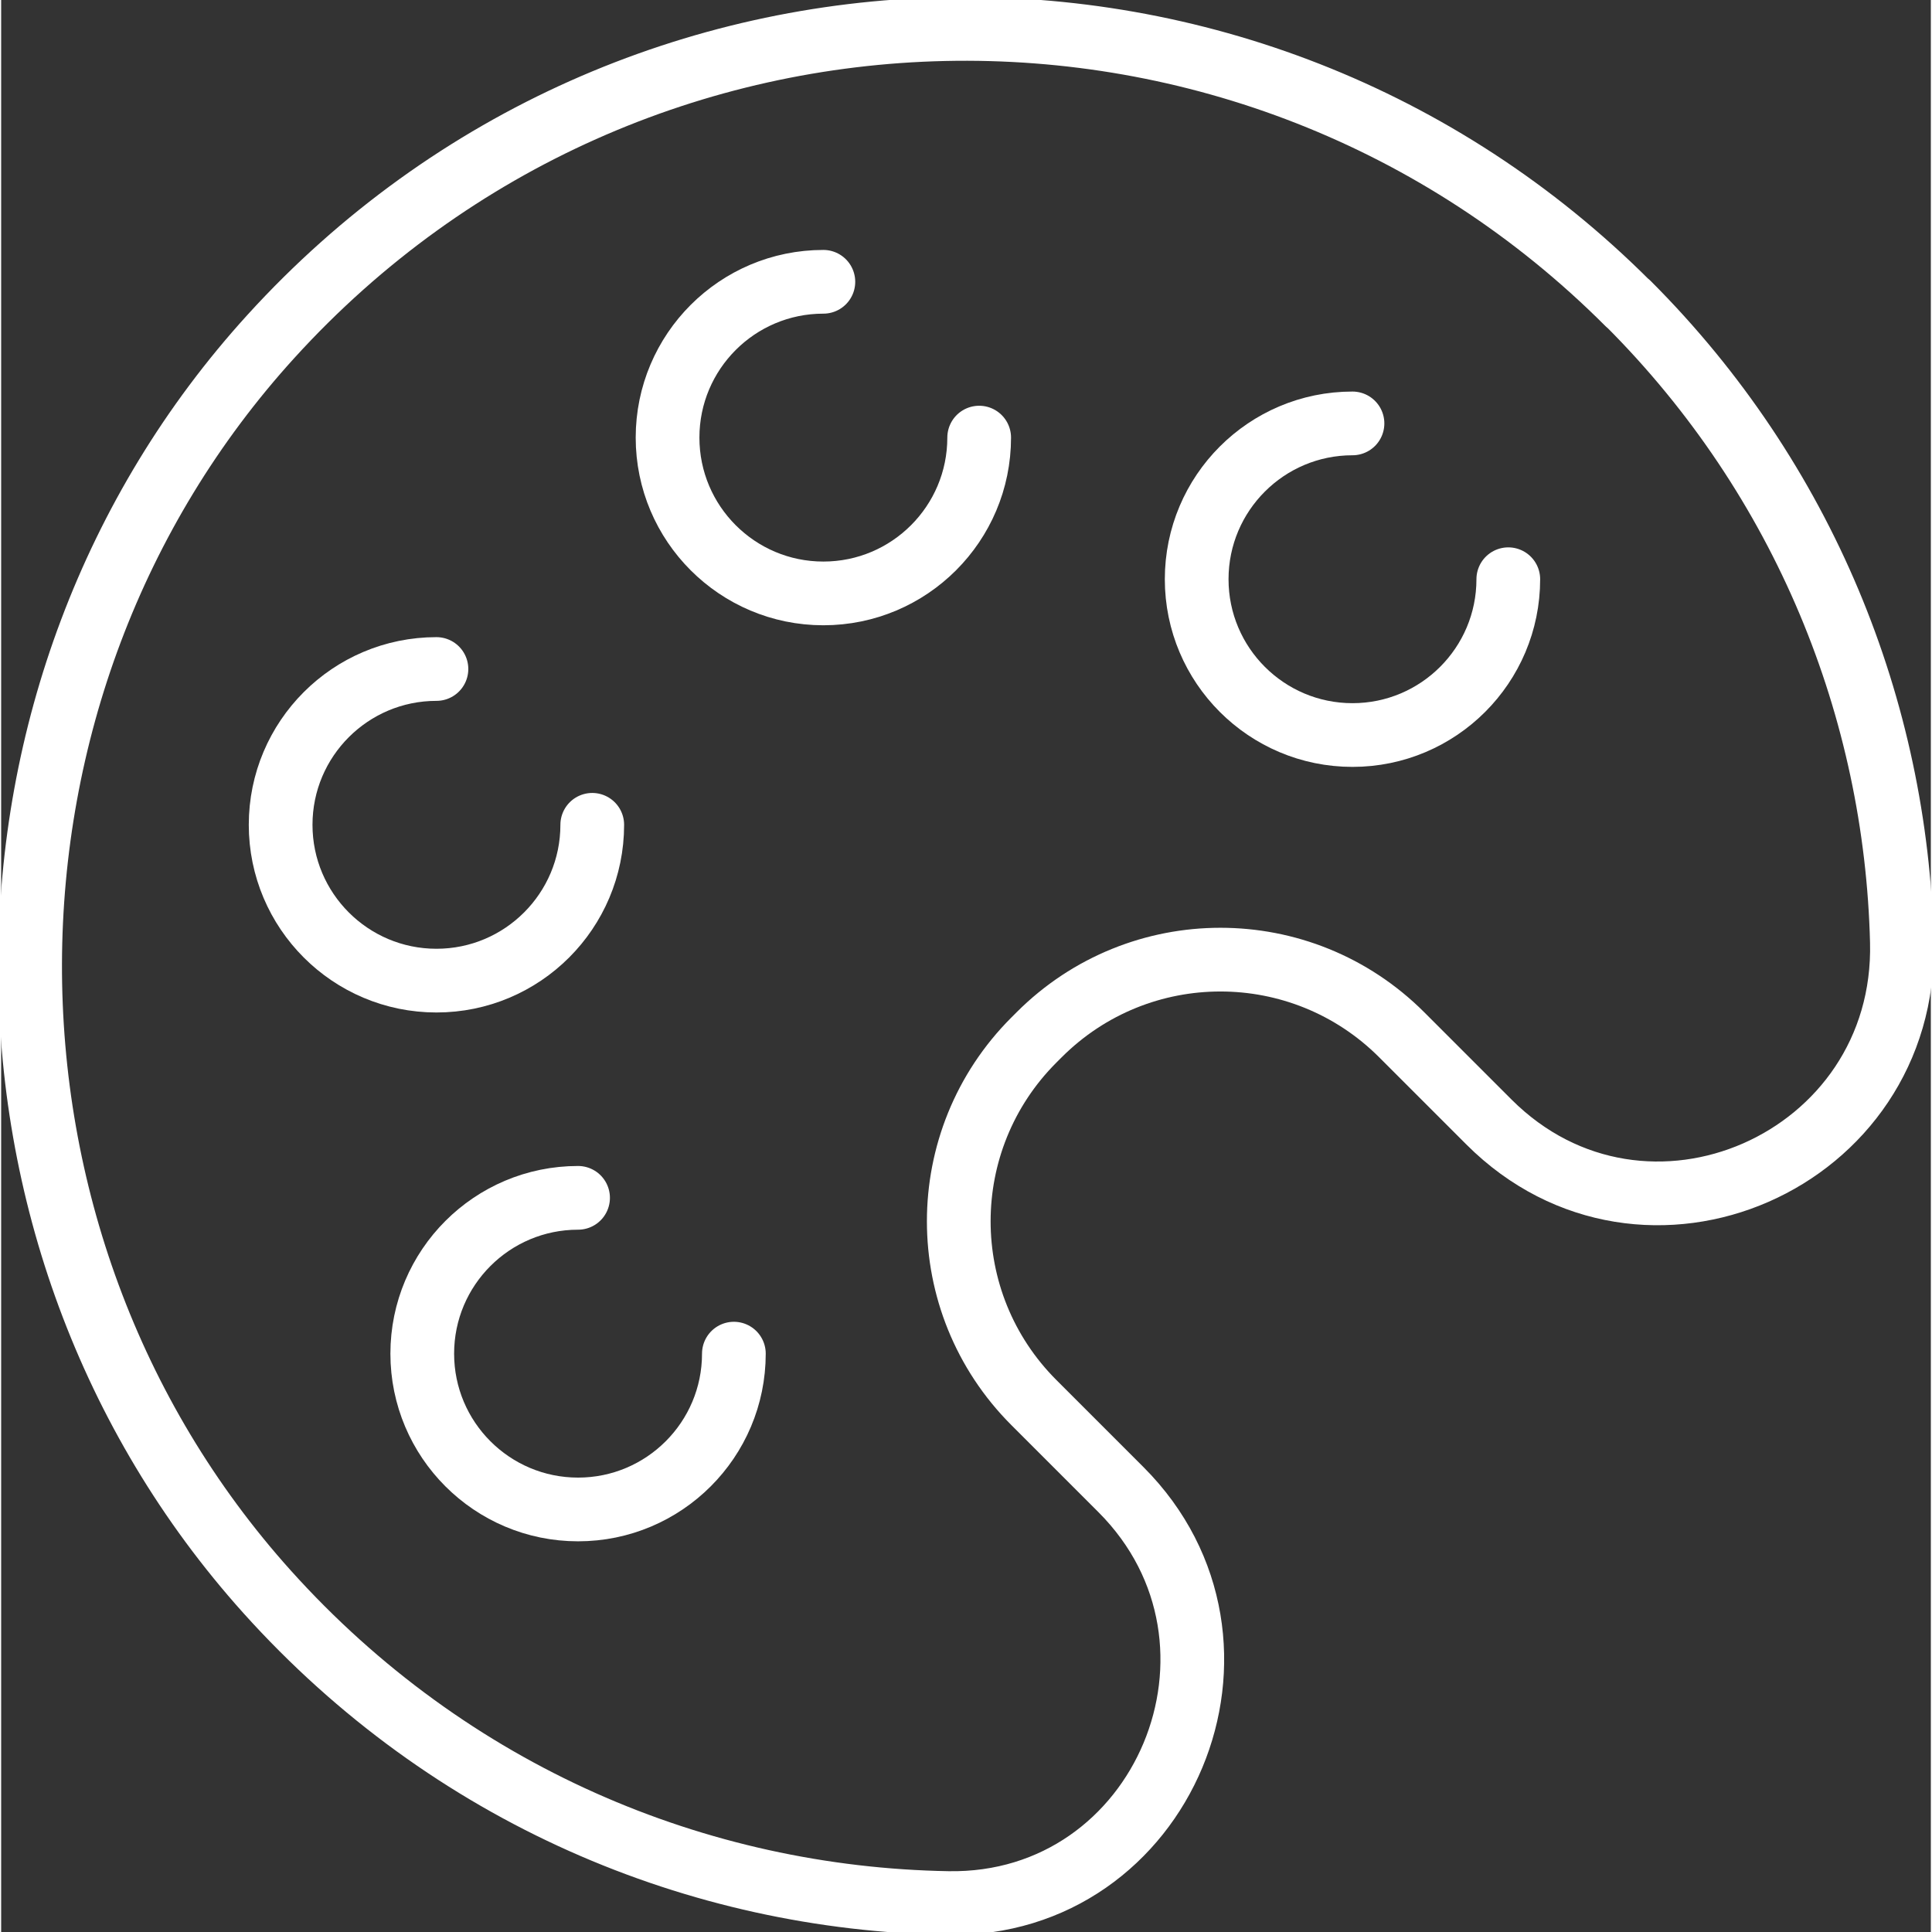 <?xml version="1.0" encoding="UTF-8"?>
<svg id="Capa_2" data-name="Capa 2" xmlns="http://www.w3.org/2000/svg" viewBox="0 0 66.63 66.71" width="75" height="75">
  <rect x="0" y="0" width="66.63" height="66.71" fill="#333333" stroke="none"/>
  <defs>
    <style>
      .cls-1 {
        stroke-linecap: round;
      }

      .cls-1, .cls-2 {
        fill: none;
        stroke: white;
        stroke-linejoin: round;
        stroke-width: 2.2px;
      }
    </style>
  </defs>
  <g id="icons">
    <g>
      <path class="cls-2" d="M56.17,10.48C43.17-2.53,21.84-2.15,9.32,11.61c-11.04,12.13-11.1,31.15-.14,43.35,6.31,7.02,14.88,10.6,23.51,10.75,7.47.13,11.26-8.98,5.98-14.27l-3.01-3.01c-3.46-3.46-3.46-9.06,0-12.52l.18-.18c3.46-3.46,9.06-3.46,12.52,0l3.01,3.01c5.37,5.37,14.45,1.37,14.26-6.22-.2-8-3.35-15.94-9.45-22.04Z"/>
      <g>
        <path class="cls-1" d="M25.3,46.74c0,2.97-2.41,5.38-5.38,5.38s-5.38-2.41-5.38-5.38,2.41-5.38,5.38-5.38"/>
        <path class="cls-1" d="M20.41,28.48c0,2.97-2.41,5.38-5.38,5.38s-5.38-2.41-5.38-5.38,2.41-5.38,5.38-5.38"/>
        <path class="cls-1" d="M33.77,15.11c0,2.97-2.41,5.38-5.38,5.38s-5.38-2.41-5.38-5.38,2.41-5.38,5.38-5.38"/>
        <path class="cls-1" d="M52.04,20c0,2.97-2.41,5.38-5.38,5.38s-5.38-2.41-5.38-5.38,2.41-5.38,5.38-5.38"/>
      </g>
    </g>
  </g>
</svg>